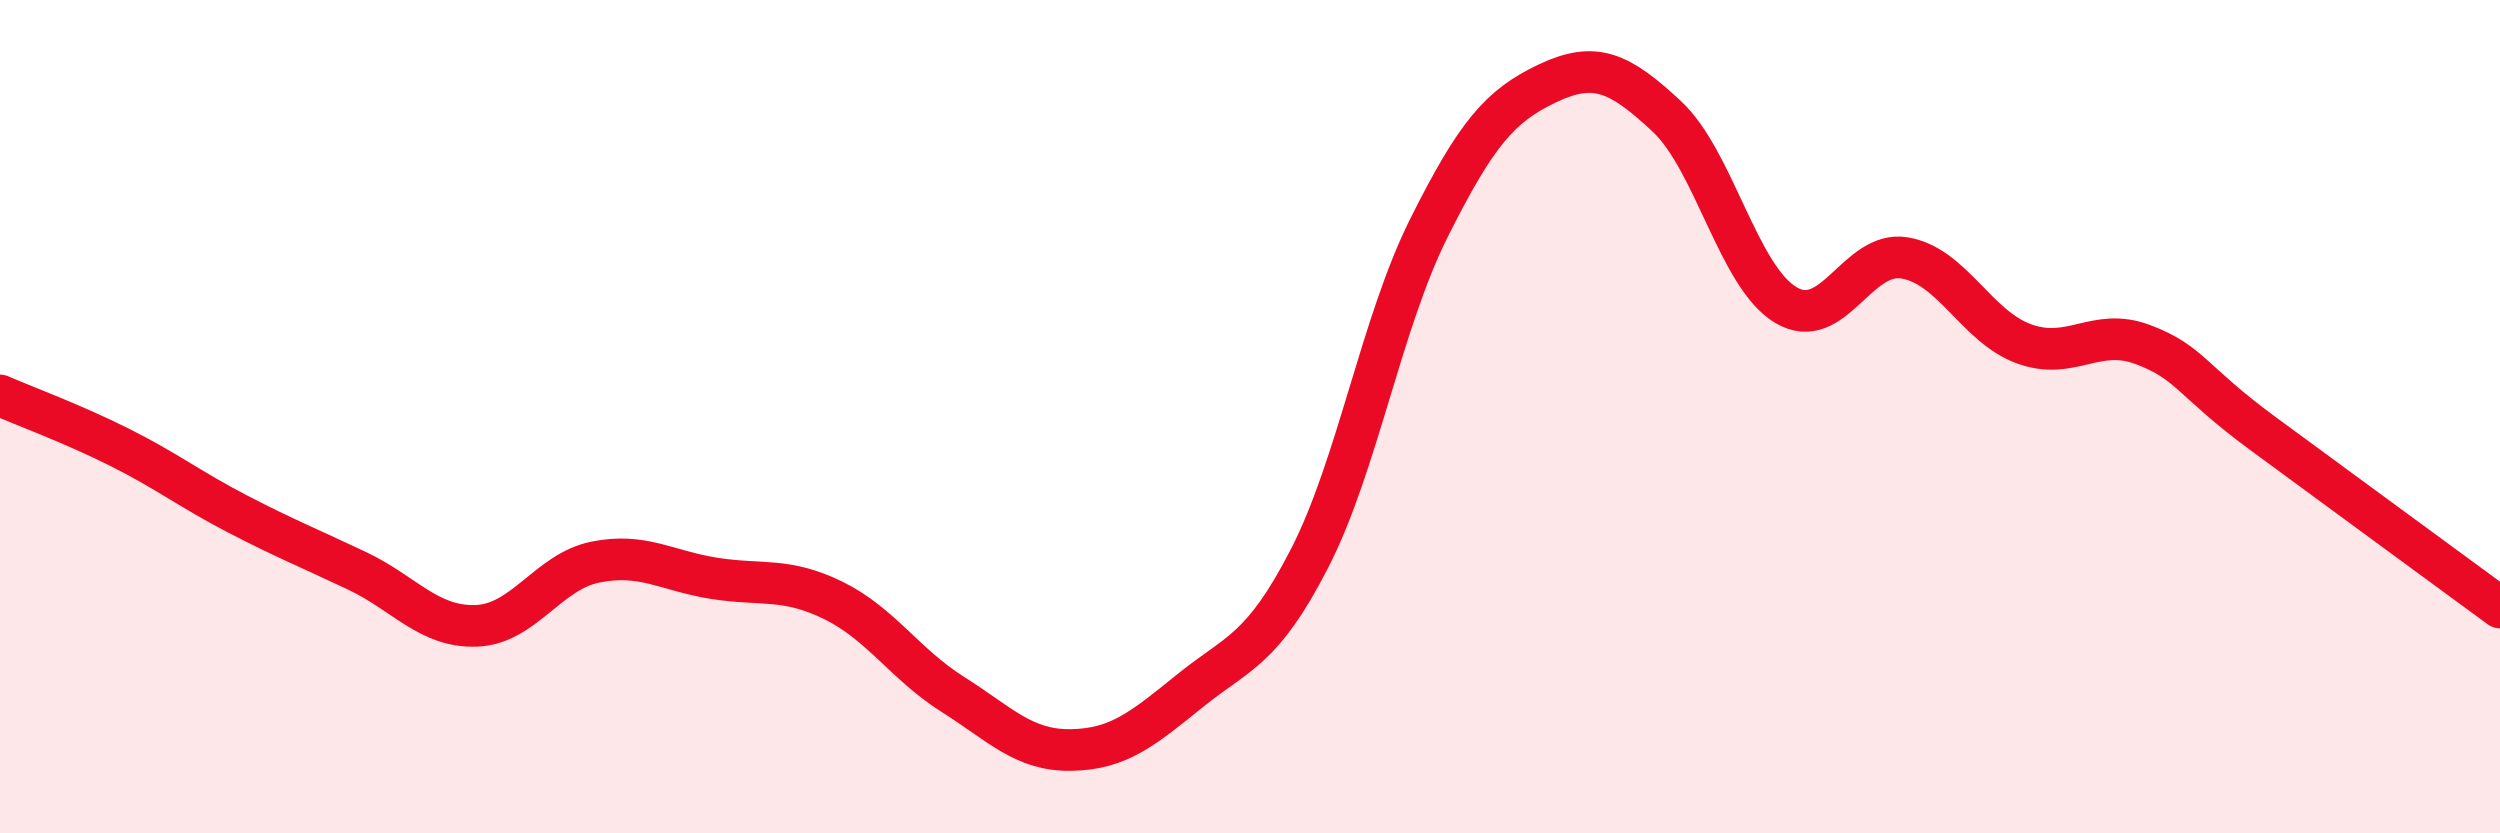 
    <svg width="60" height="20" viewBox="0 0 60 20" xmlns="http://www.w3.org/2000/svg">
      <path
        d="M 0,9.49 C 0.57,9.74 1.72,10.16 2.86,10.73 C 4,11.3 4.57,11.75 5.71,12.34 C 6.85,12.93 7.43,13.16 8.57,13.7 C 9.71,14.24 10.29,15.06 11.43,15.02 C 12.57,14.98 13.15,13.72 14.29,13.49 C 15.43,13.26 16,13.7 17.14,13.88 C 18.28,14.06 18.86,13.85 20,14.41 C 21.14,14.97 21.72,15.94 22.86,16.66 C 24,17.38 24.57,18.02 25.71,18 C 26.85,17.98 27.43,17.49 28.57,16.57 C 29.71,15.65 30.29,15.62 31.43,13.4 C 32.57,11.18 33.15,7.76 34.29,5.48 C 35.43,3.2 36,2.54 37.14,2 C 38.28,1.46 38.86,1.73 40,2.79 C 41.14,3.85 41.72,6.64 42.86,7.32 C 44,8 44.57,6 45.71,6.19 C 46.85,6.38 47.43,7.83 48.57,8.25 C 49.71,8.67 50.29,7.84 51.43,8.27 C 52.57,8.7 52.58,9.13 54.29,10.39 C 56,11.65 58.86,13.74 60,14.58L60 20L0 20Z"
        fill="#EB0A25"
        opacity="0.1"
        stroke-linecap="round"
        stroke-linejoin="round"
      />
      <path
        d="M 0,9.49 C 0.57,9.74 1.72,10.16 2.86,10.73 C 4,11.3 4.57,11.75 5.71,12.34 C 6.85,12.93 7.43,13.16 8.57,13.7 C 9.71,14.24 10.29,15.06 11.43,15.02 C 12.57,14.98 13.15,13.72 14.29,13.49 C 15.43,13.26 16,13.7 17.14,13.88 C 18.28,14.06 18.86,13.85 20,14.41 C 21.14,14.97 21.72,15.94 22.86,16.66 C 24,17.38 24.57,18.02 25.71,18 C 26.85,17.98 27.43,17.49 28.57,16.57 C 29.71,15.65 30.29,15.62 31.43,13.4 C 32.57,11.18 33.15,7.76 34.29,5.48 C 35.43,3.2 36,2.54 37.14,2 C 38.28,1.46 38.86,1.73 40,2.79 C 41.14,3.85 41.72,6.64 42.86,7.32 C 44,8 44.57,6 45.71,6.19 C 46.85,6.38 47.43,7.83 48.57,8.25 C 49.71,8.67 50.29,7.84 51.43,8.27 C 52.57,8.7 52.58,9.13 54.29,10.39 C 56,11.65 58.86,13.74 60,14.58"
        stroke="#EB0A25"
        stroke-width="1"
        fill="none"
        stroke-linecap="round"
        stroke-linejoin="round"
      />
    </svg>
  